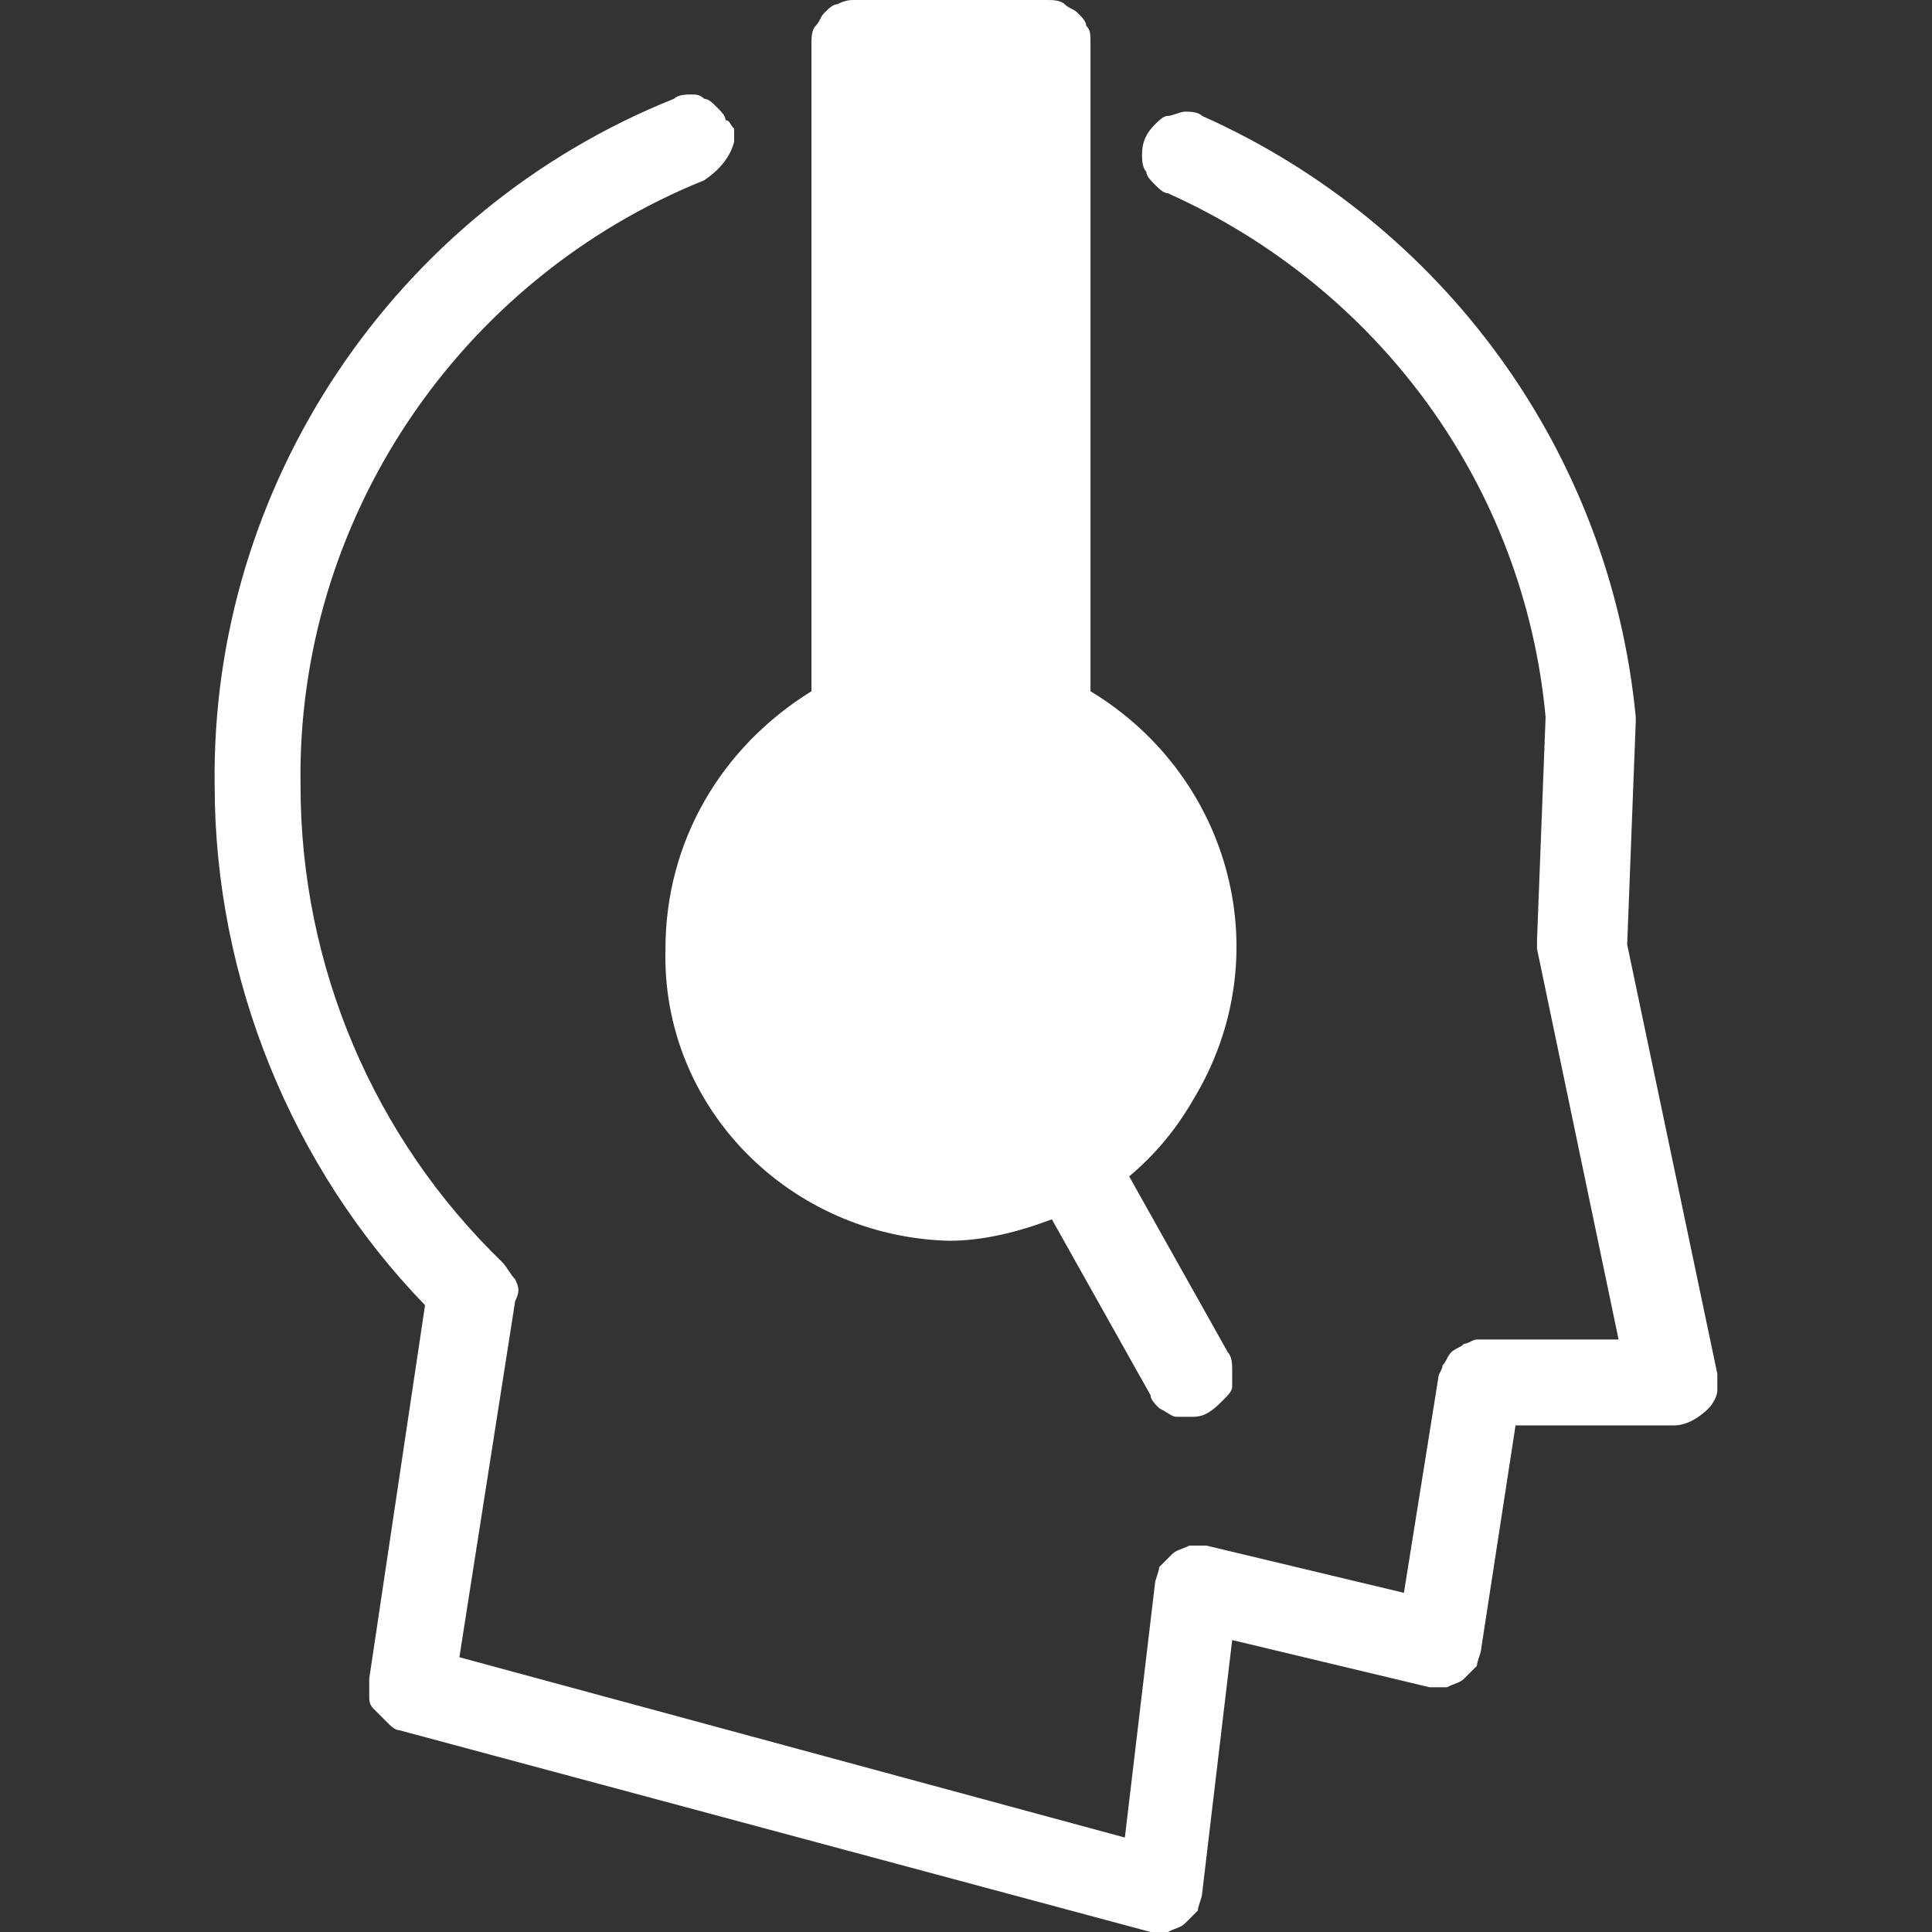 <?xml version="1.0" encoding="utf-8"?>
<!-- Generator: Adobe Illustrator 23.0.2, SVG Export Plug-In . SVG Version: 6.00 Build 0)  -->
<svg version="1.1" id="Layer_1" xmlns="http://www.w3.org/2000/svg" xmlns:xlink="http://www.w3.org/1999/xlink" x="0px" y="0px"
	 viewBox="0 0 45 45" style="enable-background:new 0 0 45 45;" xml:space="preserve">
<rect x="0" y="0" width="45" height="45" fill="#333333" stroke="none"/>
<style type="text/css">
	.st0{fill-rule:evenodd;clip-rule:evenodd;fill:#FFFFFF;}
</style>
<path class="st0" d="M16.1,2.2c0.1,0,0.2,0,0.3,0.1c0.1,0,0.2,0.1,0.3,0.2c0.1,0.1,0.2,0.2,0.2,0.3C17,2.8,17,2.9,17.1,3
	c0,0.1,0,0.2,0,0.3C17,3.7,16.7,4,16.4,4.2C10.7,6.5,6.9,12.1,7,18.3c0,4.2,1.7,8.2,4.7,11.1c0.1,0.1,0.2,0.3,0.3,0.4
	c0.1,0.2,0.1,0.3,0,0.5l-1.3,8.3l15.5,4.2l0.7-5.9c0-0.1,0.1-0.3,0.1-0.4c0.1-0.1,0.2-0.2,0.3-0.3c0.1-0.1,0.2-0.1,0.4-0.2
	c0.1,0,0.3,0,0.4,0l4.6,1.1l0.8-5c0-0.1,0.1-0.2,0.1-0.3c0.1-0.1,0.1-0.2,0.2-0.3c0.1-0.1,0.2-0.1,0.3-0.2c0.1,0,0.2-0.1,0.3-0.1
	h3.3l-1.9-9.1c0-0.1,0-0.2,0-0.2l0.2-5.2c-0.5-5.4-3.9-10-8.8-12.2c-0.1,0-0.2-0.1-0.3-0.2c-0.1-0.1-0.2-0.2-0.2-0.3
	c-0.1-0.1-0.1-0.3-0.1-0.4c0-0.3,0.1-0.5,0.3-0.7c0.1-0.1,0.2-0.2,0.3-0.2c0.1,0,0.3-0.1,0.4-0.1c0.1,0,0.3,0,0.4,0.1
	c5.6,2.5,9.5,7.8,10.1,14c0,0,0,0.1,0,0.1l-0.2,5.2L40,32c0,0.1,0,0.3,0,0.4c0,0.1-0.1,0.3-0.2,0.4c-0.2,0.2-0.5,0.4-0.8,0.4h-3.7
	l-0.8,5.2c0,0.1-0.1,0.3-0.1,0.4c-0.1,0.1-0.2,0.2-0.3,0.3c-0.1,0.1-0.2,0.1-0.4,0.2c-0.1,0-0.3,0-0.4,0l-4.6-1.1L28,44.1
	c0,0.1-0.1,0.3-0.1,0.4c-0.1,0.1-0.2,0.2-0.3,0.3c-0.1,0.1-0.2,0.1-0.4,0.2c-0.1,0-0.3,0-0.4,0L9.3,40.3c-0.1,0-0.2-0.1-0.3-0.2
	c-0.1-0.1-0.2-0.2-0.3-0.3c-0.1-0.1-0.1-0.2-0.1-0.3c0-0.1,0-0.2,0-0.4l1.3-8.7C6.8,27.2,5,22.8,5,18.3c-0.1-7,4.2-13.4,10.7-16
	C15.8,2.2,16,2.2,16.1,2.2L16.1,2.2L16.1,2.2z M24.4,0c0.1,0,0.3,0,0.4,0.1c0.1,0.1,0.2,0.1,0.3,0.2c0.1,0.1,0.2,0.2,0.2,0.3
	c0.1,0.1,0.1,0.2,0.1,0.4v15.1c3.3,2,4.4,6.2,2.4,9.5c-0.4,0.7-0.9,1.3-1.5,1.8l2.3,4.1c0.1,0.1,0.1,0.3,0.1,0.4c0,0.1,0,0.3,0,0.4
	c0,0.1-0.1,0.2-0.2,0.3c-0.2,0.2-0.4,0.4-0.7,0.4c-0.1,0-0.3,0-0.4,0c-0.1,0-0.2-0.1-0.4-0.2c-0.1-0.1-0.2-0.2-0.2-0.3l-2.3-4.1
	c-0.8,0.3-1.6,0.5-2.4,0.5c-3.7-0.1-6.7-3.1-6.6-6.8c0-2.5,1.3-4.7,3.4-6V1c0-0.1,0-0.3,0.1-0.4c0.1-0.1,0.1-0.2,0.2-0.3
	c0.1-0.1,0.2-0.2,0.3-0.2C19.7,0,19.8,0,19.9,0L24.4,0L24.4,0z"/>
</svg>
